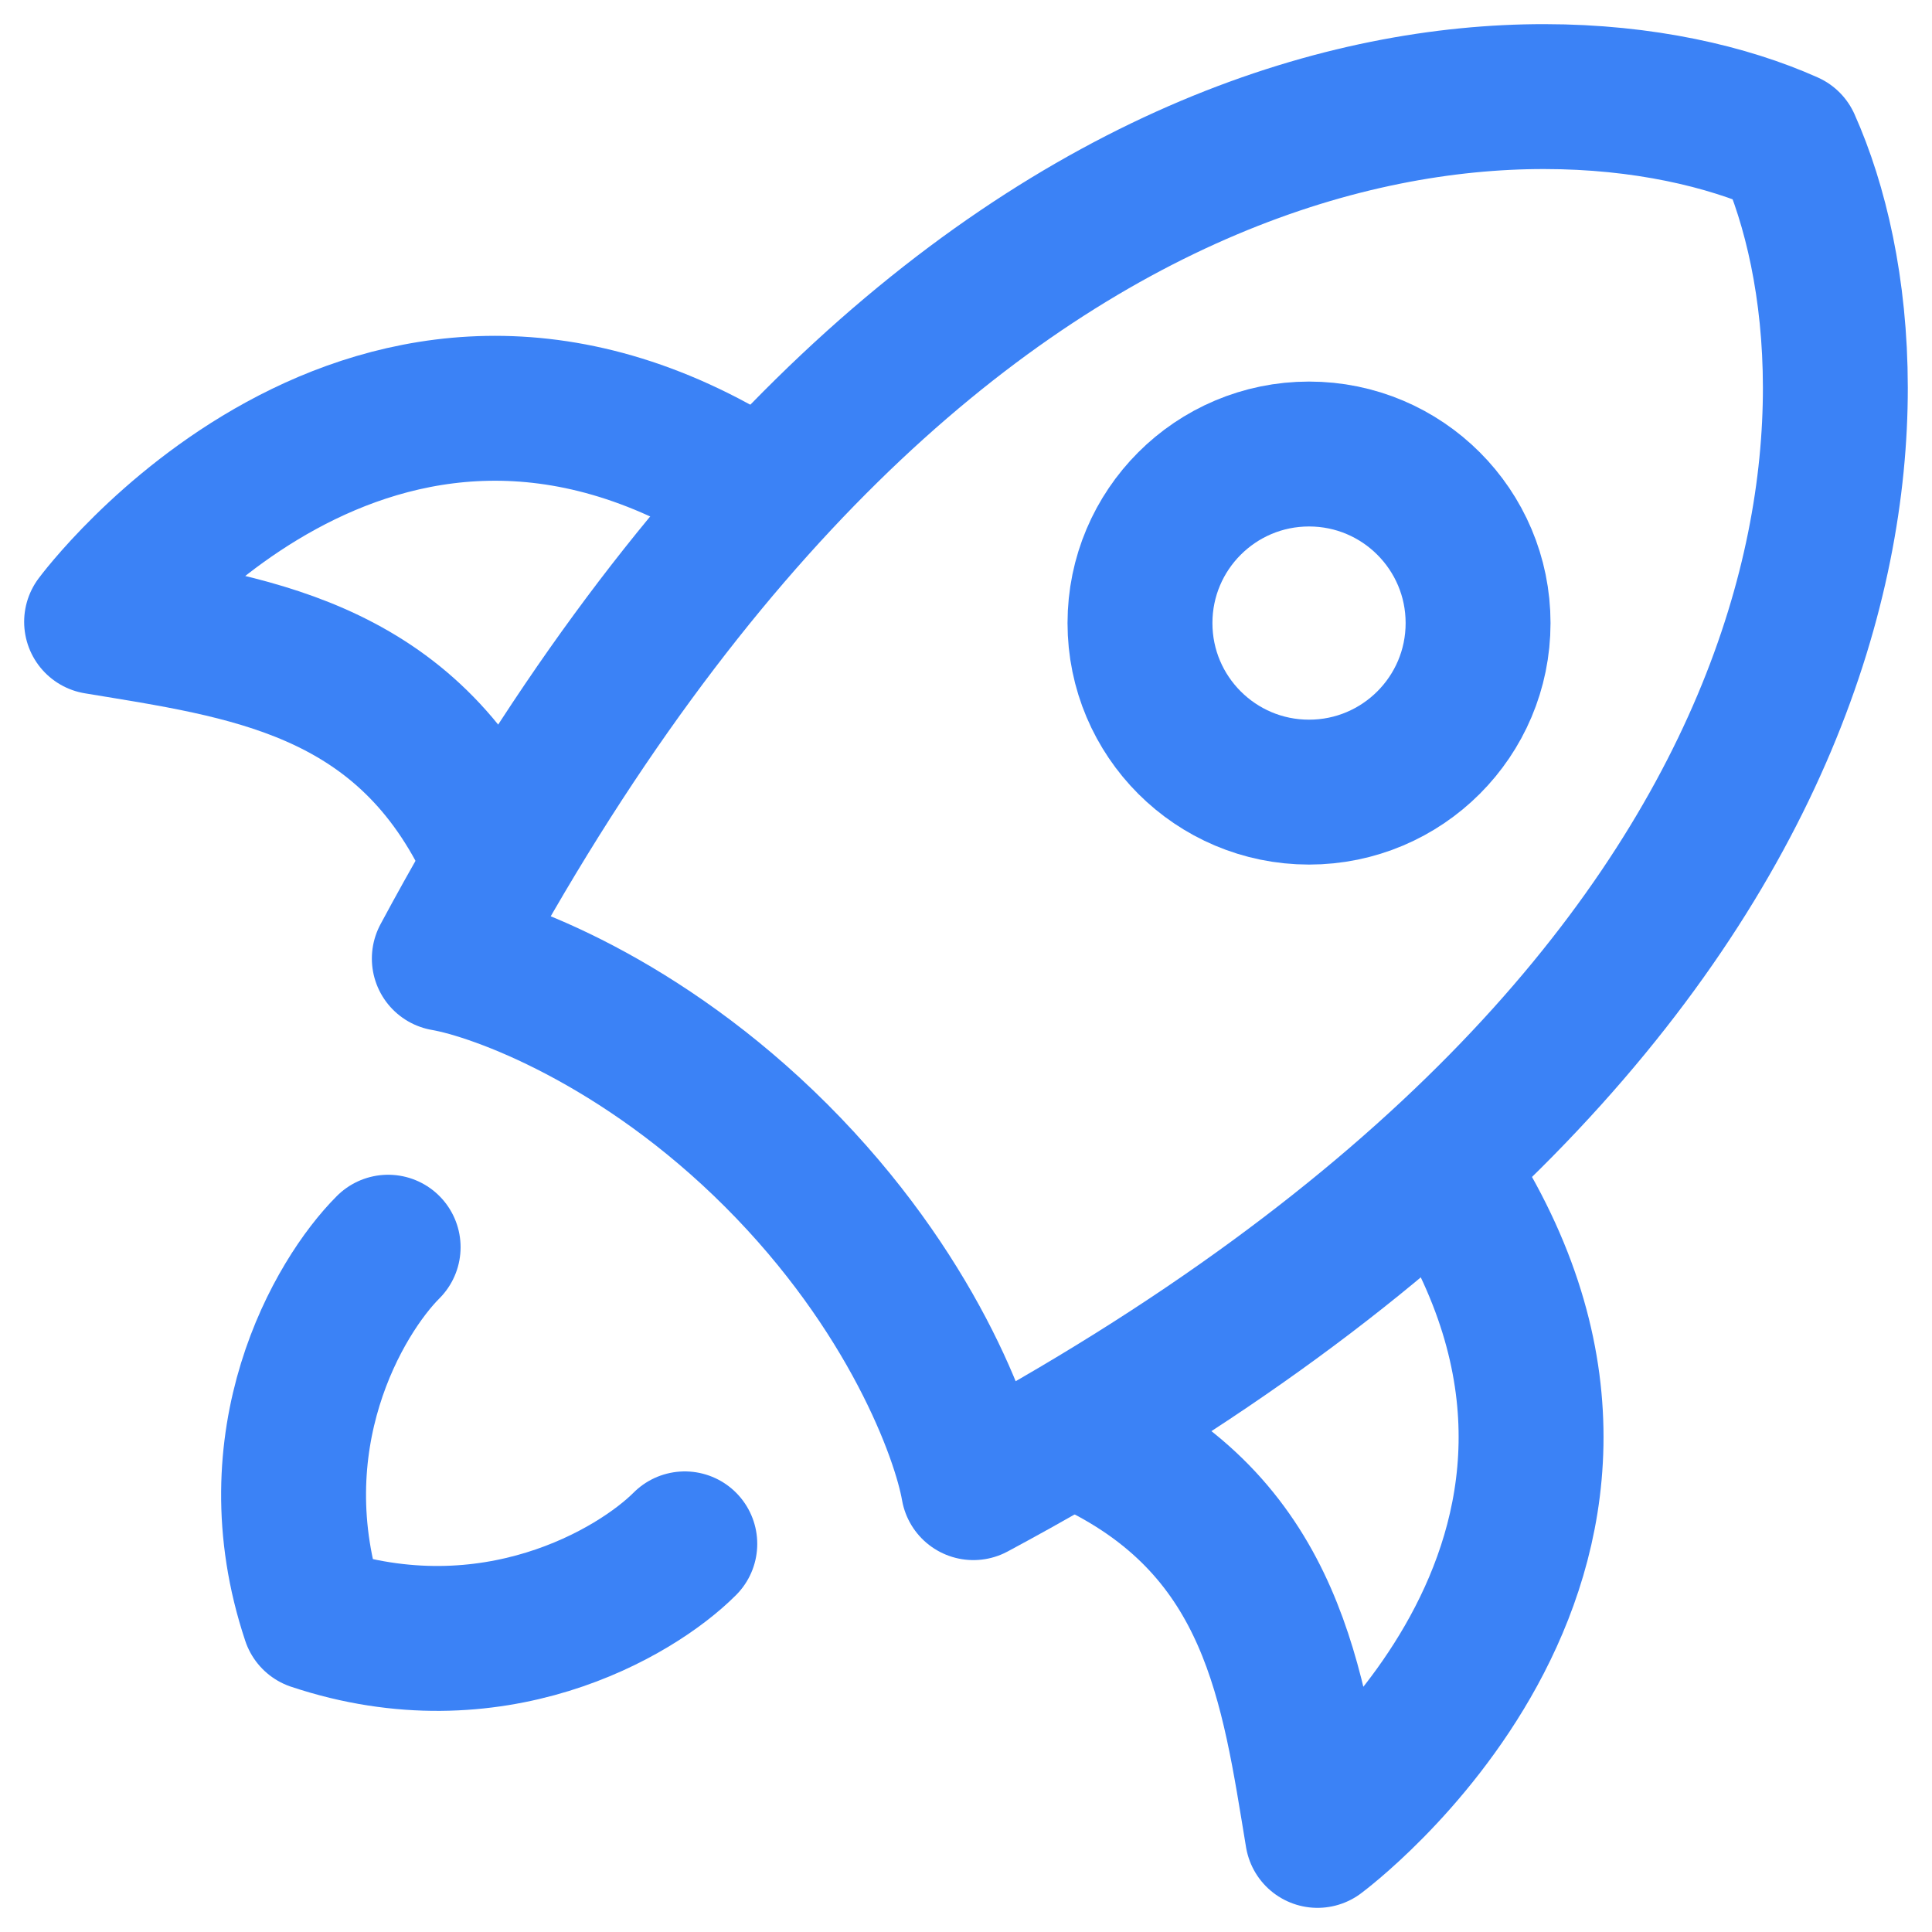 <svg width="40" height="40" viewBox="0 0 40 40" fill="none" xmlns="http://www.w3.org/2000/svg">
<path d="M9.199 19.846C19.345 0.937 31.977 0.719 37.025 2.974C39.28 8.022 39.062 20.655 20.153 30.8C19.957 29.673 18.867 26.72 16.073 23.926C13.28 21.133 10.326 20.042 9.199 19.846Z" stroke="#3B82F6" stroke-width="3" stroke-linecap="round" stroke-linejoin="round"/>
<path d="M22.699 29.9C26.376 31.7 26.769 34.928 27.278 38C27.278 38 34.98 32.307 30.053 24.5" stroke="#3B82F6" stroke-width="3" stroke-linecap="round" stroke-linejoin="round"/>
<path d="M10.1 17.453C8.3 13.776 5.072 13.383 2 12.874C2 12.874 7.693 5.173 15.5 10.099" stroke="#3B82F6" stroke-width="3" stroke-linecap="round" stroke-linejoin="round"/>
<path d="M8.036 25.822C7.012 26.846 5.272 29.814 6.501 33.499C10.186 34.728 13.155 32.988 14.178 31.964" stroke="#3B82F6" stroke-width="3" stroke-linecap="round" stroke-linejoin="round"/>
<path d="M30.602 12.9C30.602 10.967 29.035 9.4 27.102 9.4C25.169 9.4 23.602 10.967 23.602 12.9C23.602 14.833 25.169 16.4 27.102 16.4C29.035 16.4 30.602 14.833 30.602 12.9Z" stroke="#3B82F6" stroke-width="3"/>
</svg>
